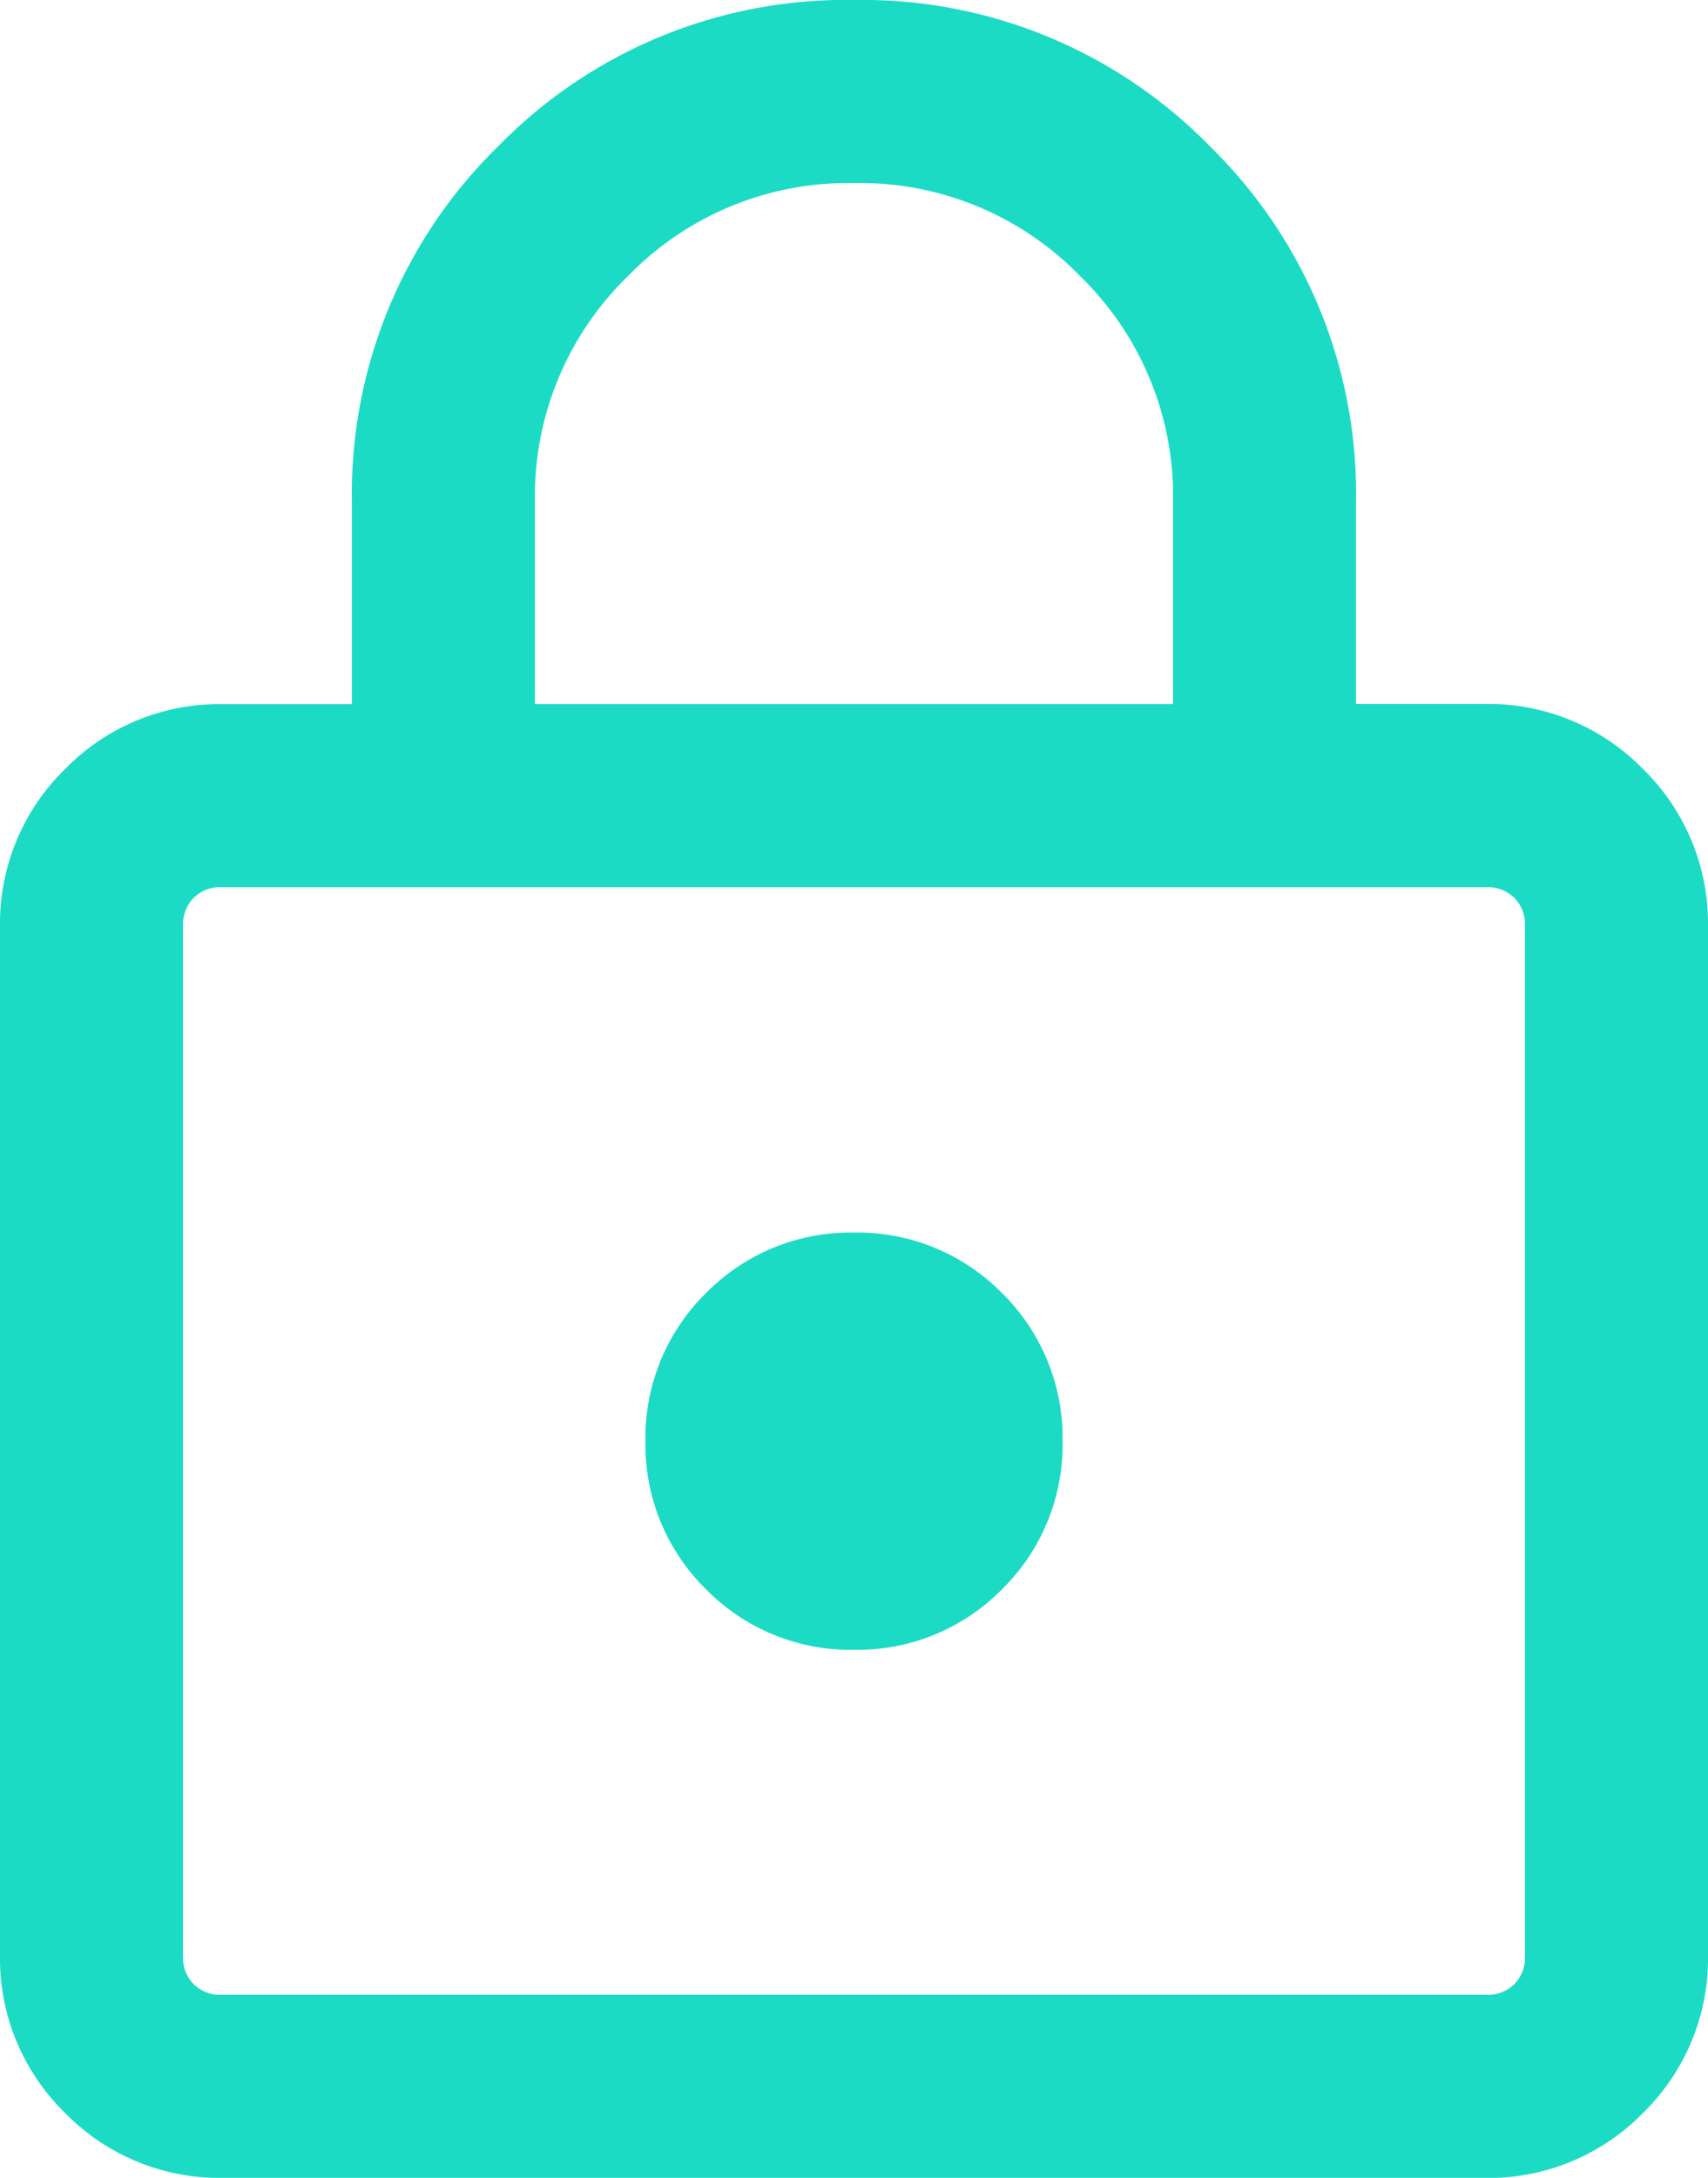 <?xml version="1.0" encoding="UTF-8"?> <svg xmlns="http://www.w3.org/2000/svg" width="26" height="33.143" viewBox="0 0 26 33.143"><path d="M202.885-807.857a2.782,2.782,0,0,1-2.042-.843,2.782,2.782,0,0,1-.843-2.042V-826.4a2.782,2.782,0,0,1,.843-2.042,2.782,2.782,0,0,1,2.042-.843h2.472v-3.571a6.89,6.89,0,0,1,2.079-5.063A6.89,6.89,0,0,1,212.5-840a6.89,6.89,0,0,1,5.063,2.079,6.89,6.89,0,0,1,2.079,5.063v3.571h2.472a2.782,2.782,0,0,1,2.042.843A2.782,2.782,0,0,1,225-826.4v15.659a2.782,2.782,0,0,1-.843,2.042,2.782,2.782,0,0,1-2.042.843Zm0-1.786h19.23a1.071,1.071,0,0,0,.79-.309,1.071,1.071,0,0,0,.309-.79V-826.4a1.071,1.071,0,0,0-.309-.79,1.071,1.071,0,0,0-.79-.309h-19.23a1.071,1.071,0,0,0-.79.309,1.071,1.071,0,0,0-.309.79v15.659a1.071,1.071,0,0,0,.309.79A1.071,1.071,0,0,0,202.885-809.643Zm9.615-6.25a2.587,2.587,0,0,0,1.9-.775,2.587,2.587,0,0,0,.775-1.9,2.587,2.587,0,0,0-.775-1.9,2.587,2.587,0,0,0-1.9-.775,2.587,2.587,0,0,0-1.9.775,2.587,2.587,0,0,0-.775,1.9,2.587,2.587,0,0,0,.775,1.9A2.587,2.587,0,0,0,212.5-815.893Zm-5.357-13.393h10.714v-3.571a5.166,5.166,0,0,0-1.562-3.795,5.166,5.166,0,0,0-3.795-1.562,5.166,5.166,0,0,0-3.795,1.563,5.166,5.166,0,0,0-1.562,3.795Zm-5.357,19.643v0Z" transform="translate(-199.5 840.5)" fill="#1cdbc5" stroke="#1cdbc5" stroke-width="1"></path></svg> 